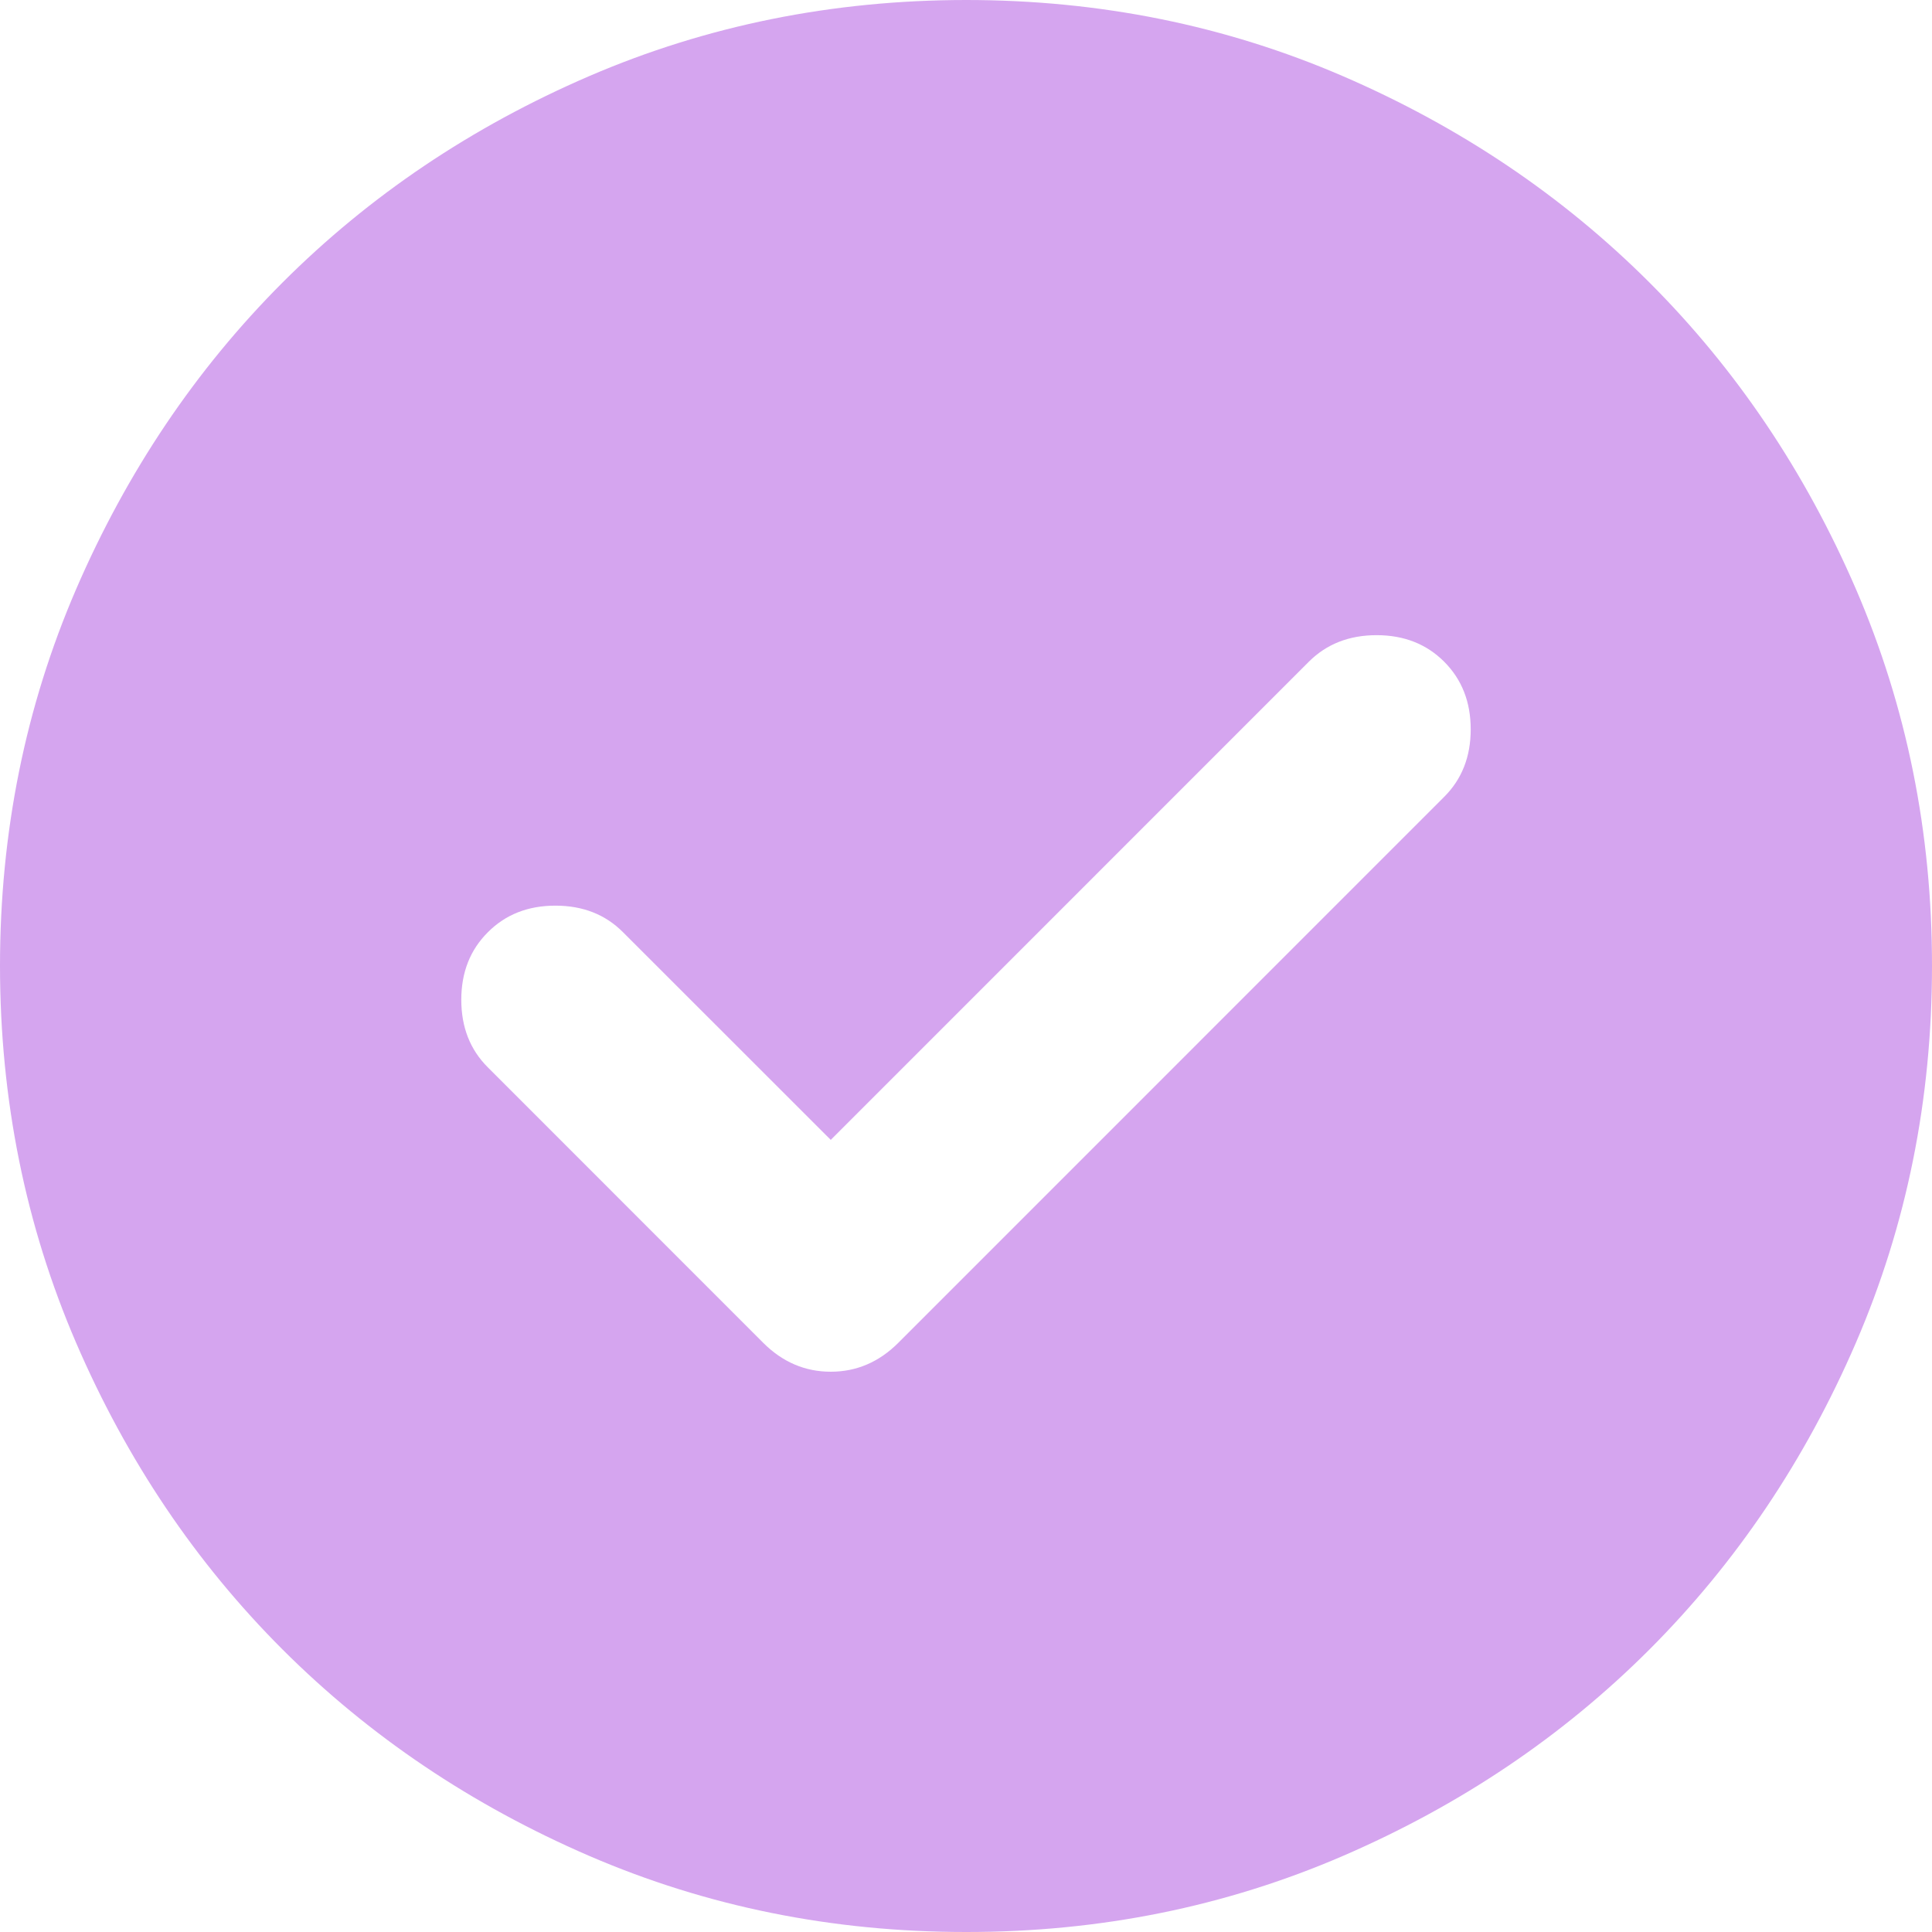 <svg width="21" height="21" viewBox="0 0 21 21" fill="none" xmlns="http://www.w3.org/2000/svg">
<path d="M9.03 12.39L6.772 10.133C6.58 9.94 6.335 9.844 6.037 9.844C5.74 9.844 5.495 9.94 5.303 10.133C5.11 10.325 5.014 10.57 5.014 10.867C5.014 11.165 5.11 11.41 5.303 11.602L8.295 14.595C8.505 14.805 8.75 14.91 9.03 14.91C9.31 14.91 9.555 14.805 9.765 14.595L15.697 8.662C15.89 8.47 15.986 8.225 15.986 7.928C15.986 7.63 15.89 7.385 15.697 7.192C15.505 7 15.26 6.904 14.963 6.904C14.665 6.904 14.42 7 14.227 7.192L9.03 12.39ZM10.5 21C9.047 21 7.683 20.724 6.405 20.173C5.128 19.621 4.016 18.873 3.071 17.929C2.126 16.984 1.378 15.873 0.827 14.595C0.277 13.318 0.001 11.953 0 10.5C0 9.047 0.276 7.683 0.827 6.405C1.379 5.128 2.127 4.016 3.071 3.071C4.016 2.126 5.128 1.378 6.405 0.827C7.683 0.277 9.047 0.001 10.5 0C11.953 0 13.318 0.276 14.595 0.827C15.873 1.379 16.984 2.127 17.929 3.071C18.874 4.016 19.622 5.128 20.174 6.405C20.725 7.683 21.001 9.047 21 10.5C21 11.953 20.724 13.318 20.173 14.595C19.621 15.873 18.873 16.984 17.929 17.929C16.984 18.874 15.873 19.622 14.595 20.174C13.318 20.725 11.953 21.001 10.5 21Z" fill="#D5A5EF"/>
</svg>
